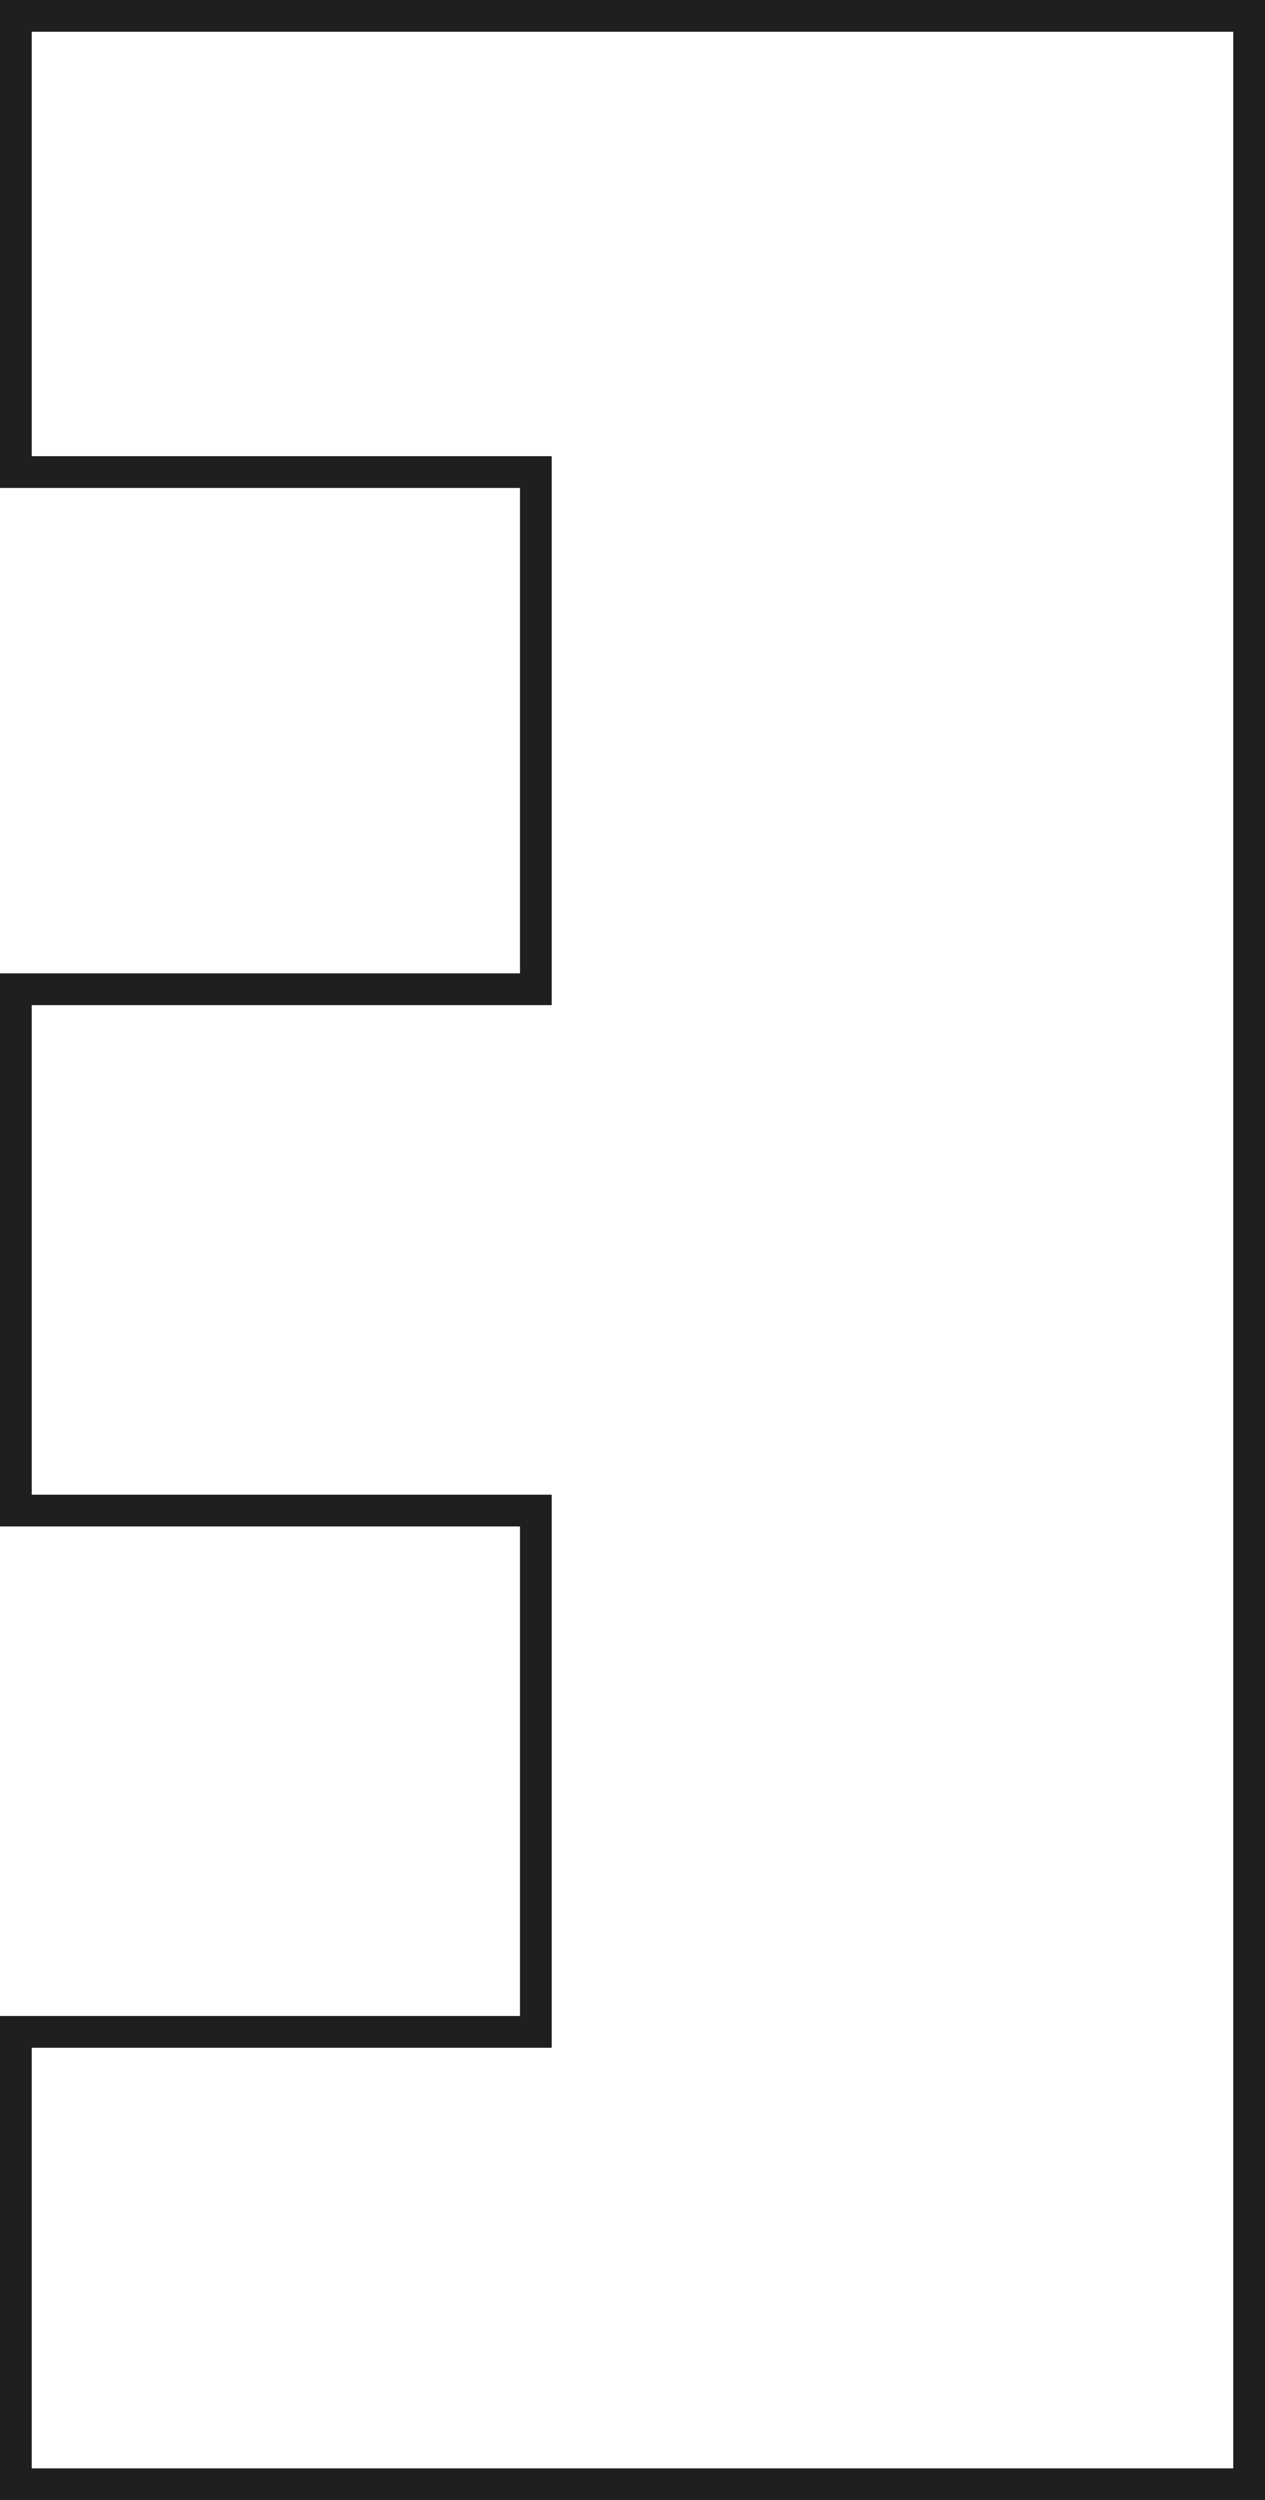 <?xml version="1.0" encoding="UTF-8"?>
<svg id="Layer_2" data-name="Layer 2" xmlns="http://www.w3.org/2000/svg" viewBox="0 0 39.85 78.7">
  <defs>
    <style>
      .cls-1 {
        fill: none;
        stroke: #1f1f1f;
        stroke-miterlimit: 10;
      }
    </style>
  </defs>
  <g id="Layer_1-2" data-name="Layer 1">
    <polygon class="cls-1" points="39.35 .5 39.35 78.2 .5 78.2 .5 63.96 16.88 63.96 16.88 47.55 .5 47.55 .5 31.14 16.88 31.14 16.88 14.86 .5 14.86 .5 .5 39.35 .5"/>
  </g>
</svg>